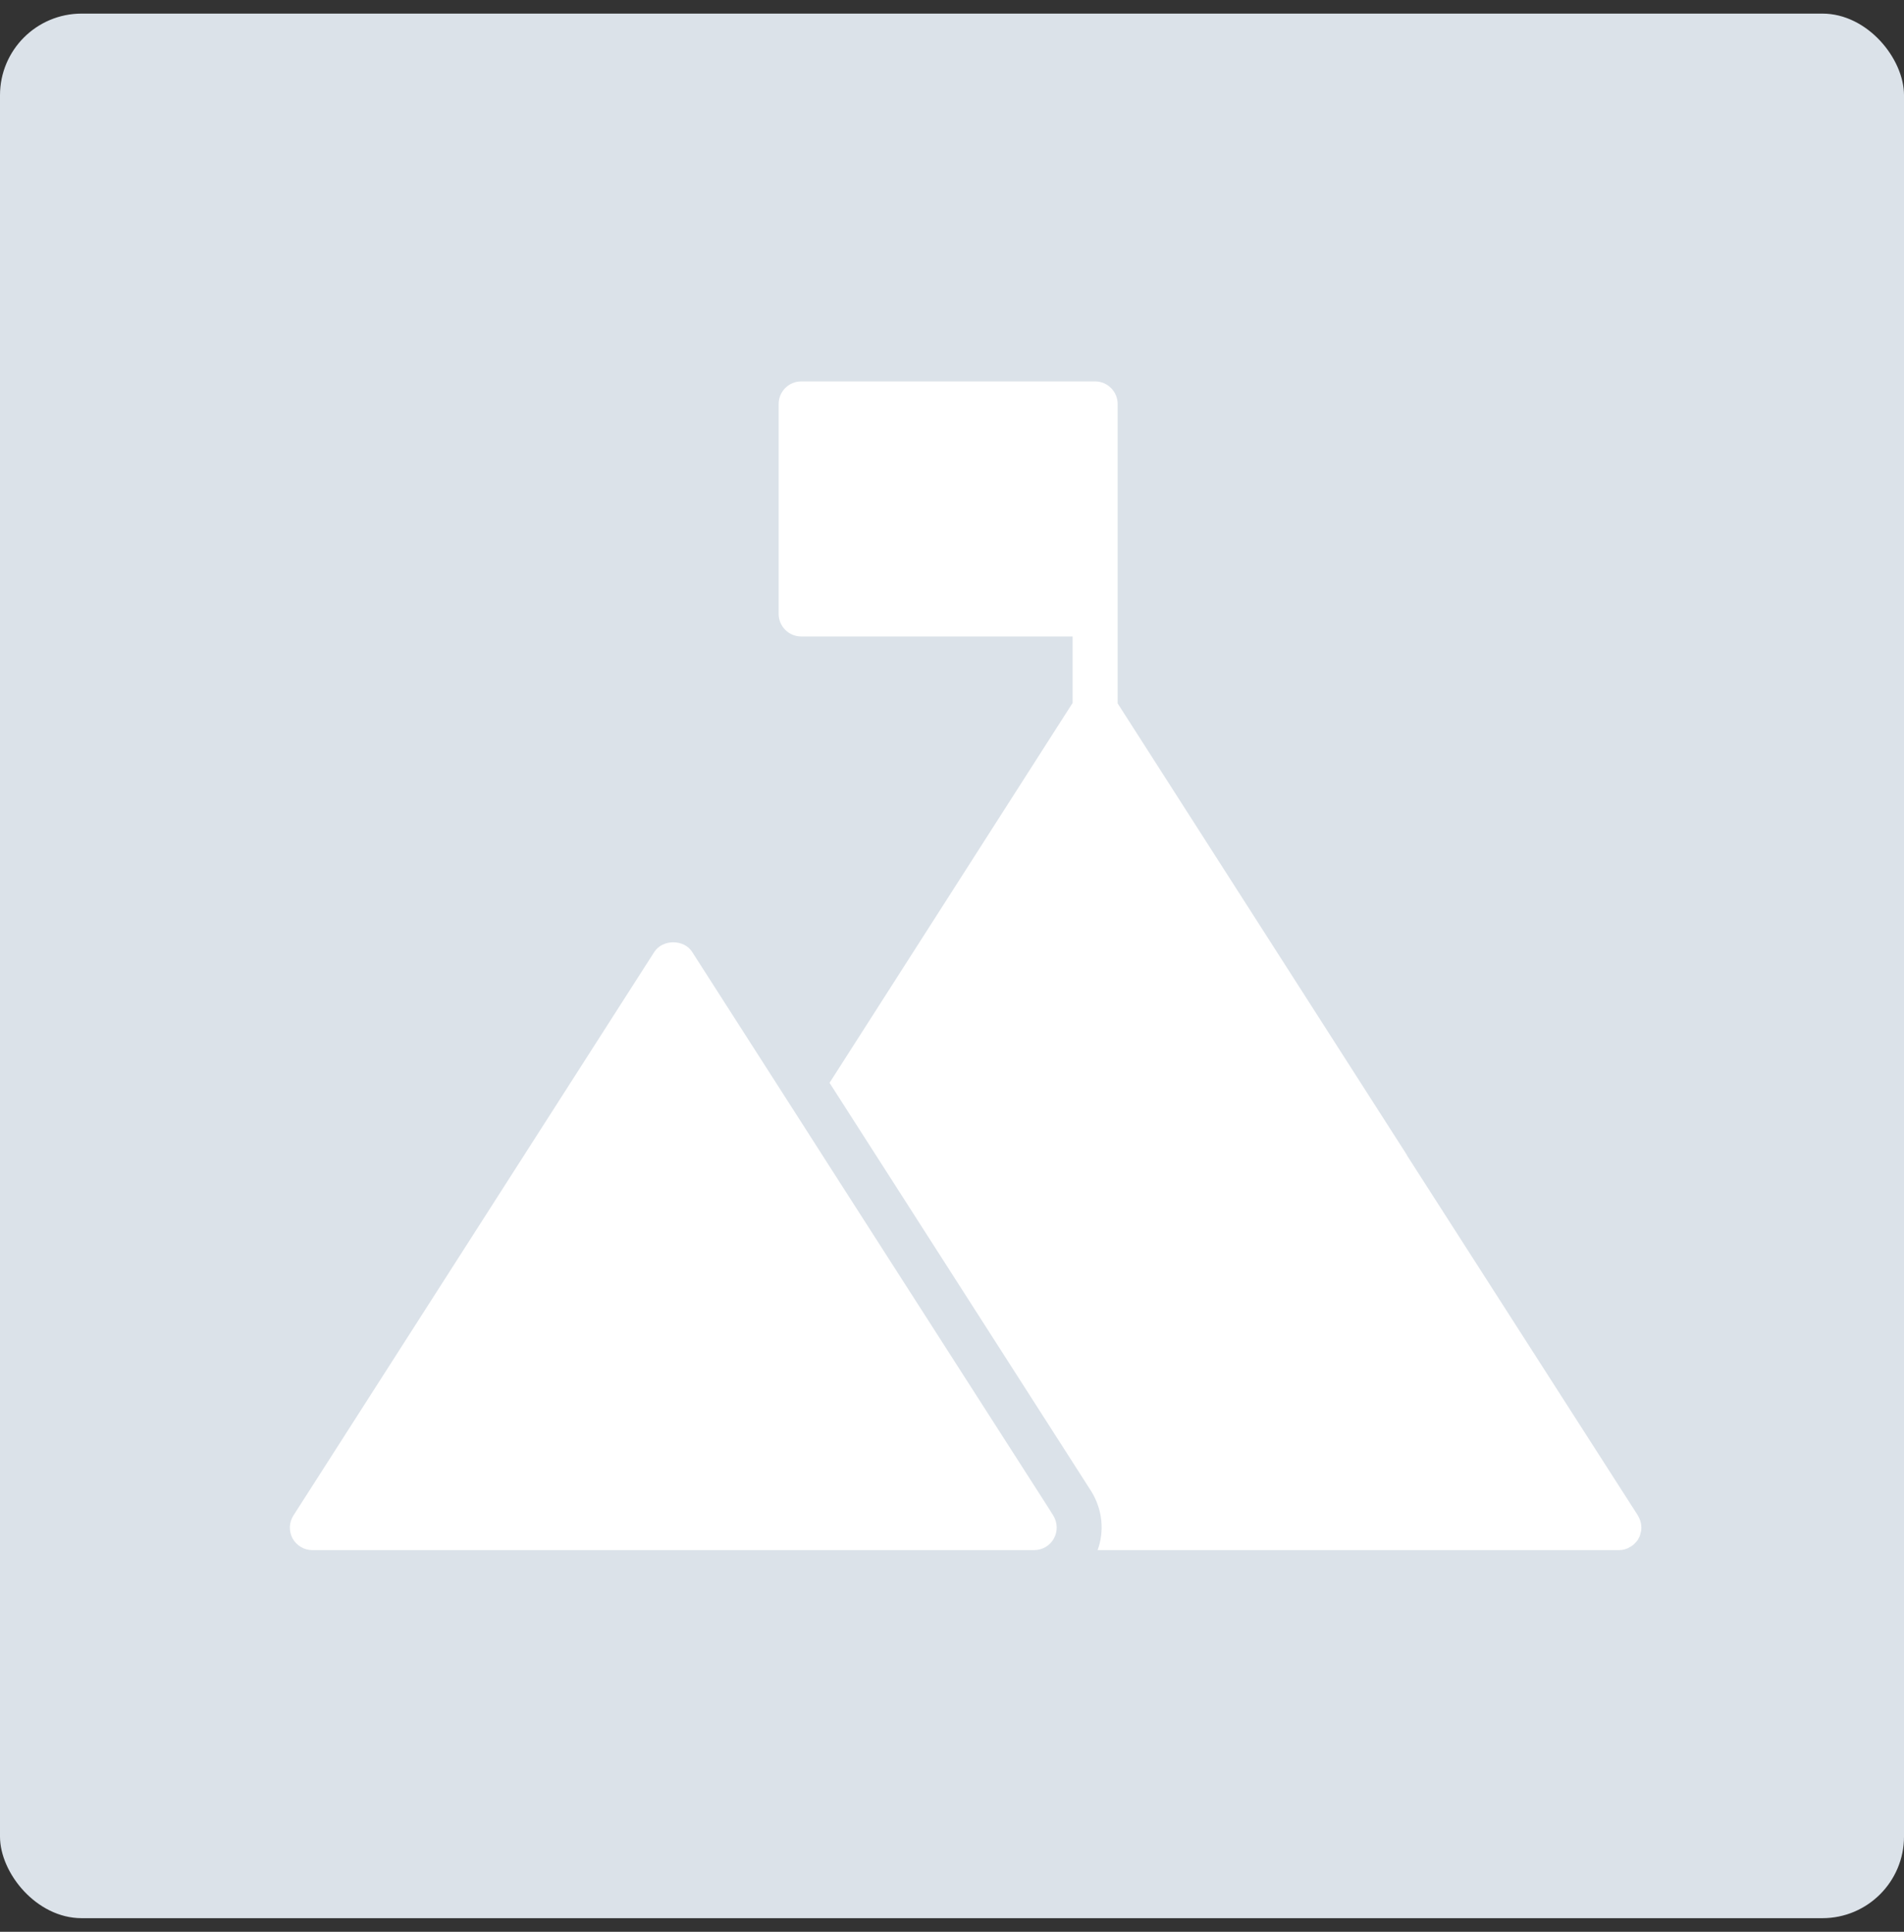 <svg width="70" height="71" viewBox="0 0 70 71" fill="none" xmlns="http://www.w3.org/2000/svg">
<rect x="0" y="0" width="70" height="71" fill="#333333" stroke="none"/>
<rect y="0.5" width="70" height="70" rx="3" fill="#DBE2E9"/>
<path d="M38.746 56.543C38.605 56.808 38.324 56.973 38.017 56.973H11.484C11.178 56.973 10.905 56.808 10.756 56.543C10.615 56.278 10.623 55.955 10.789 55.698L24.055 34.987C24.362 34.515 25.148 34.515 25.447 34.987L29.513 41.33L30.498 42.87L38.481 55.317L38.721 55.698C38.879 55.955 38.895 56.278 38.746 56.543Z" fill="white"/>
<path d="M60.344 56.145C60.344 56.22 60.335 56.294 60.31 56.361C60.31 56.369 60.31 56.385 60.302 56.394C60.294 56.443 60.277 56.485 60.253 56.518C60.236 56.551 60.228 56.576 60.211 56.601L60.203 56.609C60.17 56.659 60.128 56.7 60.087 56.741C60.037 56.791 59.979 56.833 59.913 56.866C59.797 56.94 59.656 56.973 59.516 56.973H40.353C40.609 56.278 40.535 55.483 40.121 54.812L39.872 54.423L30.498 39.798L39.434 25.836V23.393H29.455C28.999 23.393 28.627 23.02 28.627 22.565V14.847C28.627 14.391 28.999 14.018 29.455 14.018H40.262C40.717 14.018 41.09 14.391 41.09 14.847V25.852L51.681 42.382C51.706 42.415 51.723 42.456 51.748 42.498L60.195 55.665C60.253 55.756 60.302 55.864 60.327 55.98C60.335 56.029 60.344 56.087 60.344 56.145Z" fill="white"/>
</svg>
